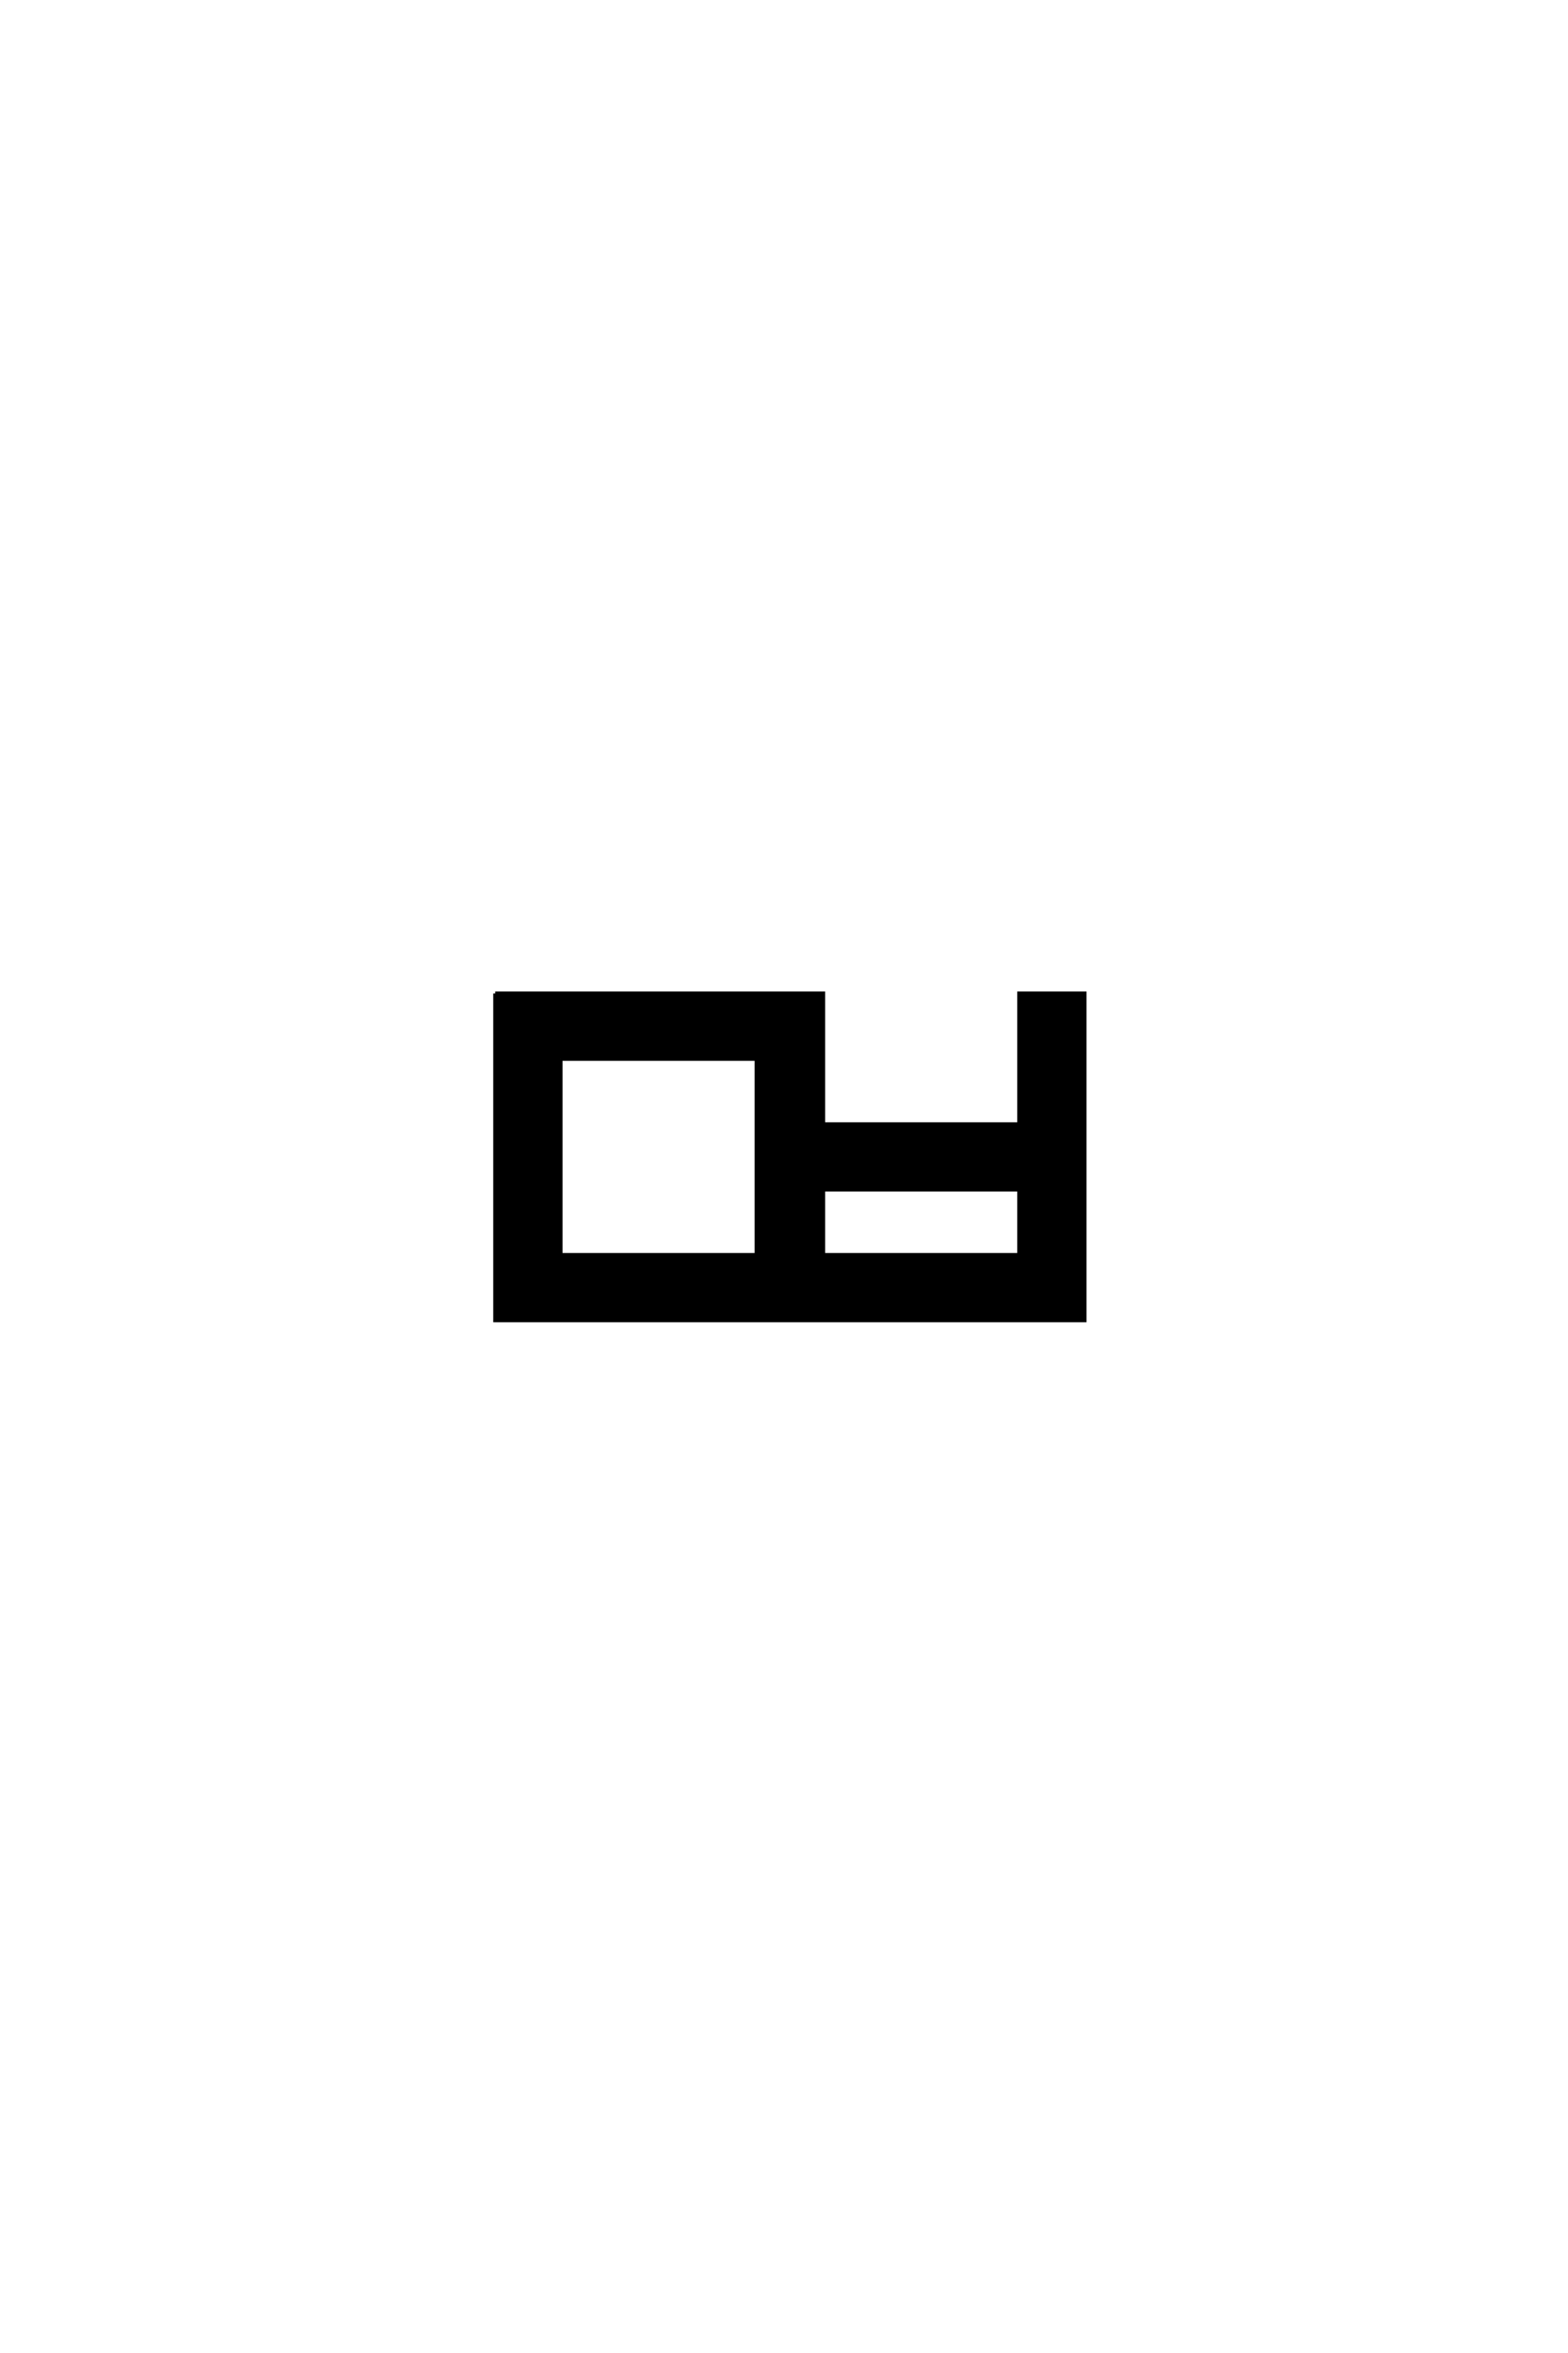 <?xml version='1.0' encoding='UTF-8'?>
<!DOCTYPE svg PUBLIC "-//W3C//DTD SVG 1.0//EN"
"http://www.w3.org/TR/2001/REC-SVG-20010904/DTD/svg10.dtd">

<svg xmlns='http://www.w3.org/2000/svg' version='1.0' width='40.0' height='60.0'>

 <g transform='scale(0.1 -0.1) translate(110.0 -370.0)'>
  <path d='M16.328 116.672
L99.672 116.672
L99.672 33.328
L16.328 33.328
L16.328 116.672
L16.328 116.672
M33 100
L33 50
L83 50
L83 100
L33 100
L33 100
M100 66.672
L100 50
L150 50
L150 66.672
L100 66.672
L100 66.672
M83.328 116.672
L100 116.672
L100 83.328
L150 83.328
L150 116.672
L166.672 116.672
L166.672 33.328
L83.328 33.328
L83.328 116.672
' style='fill: #000000; stroke: #000000'/>
 </g>
</svg>
